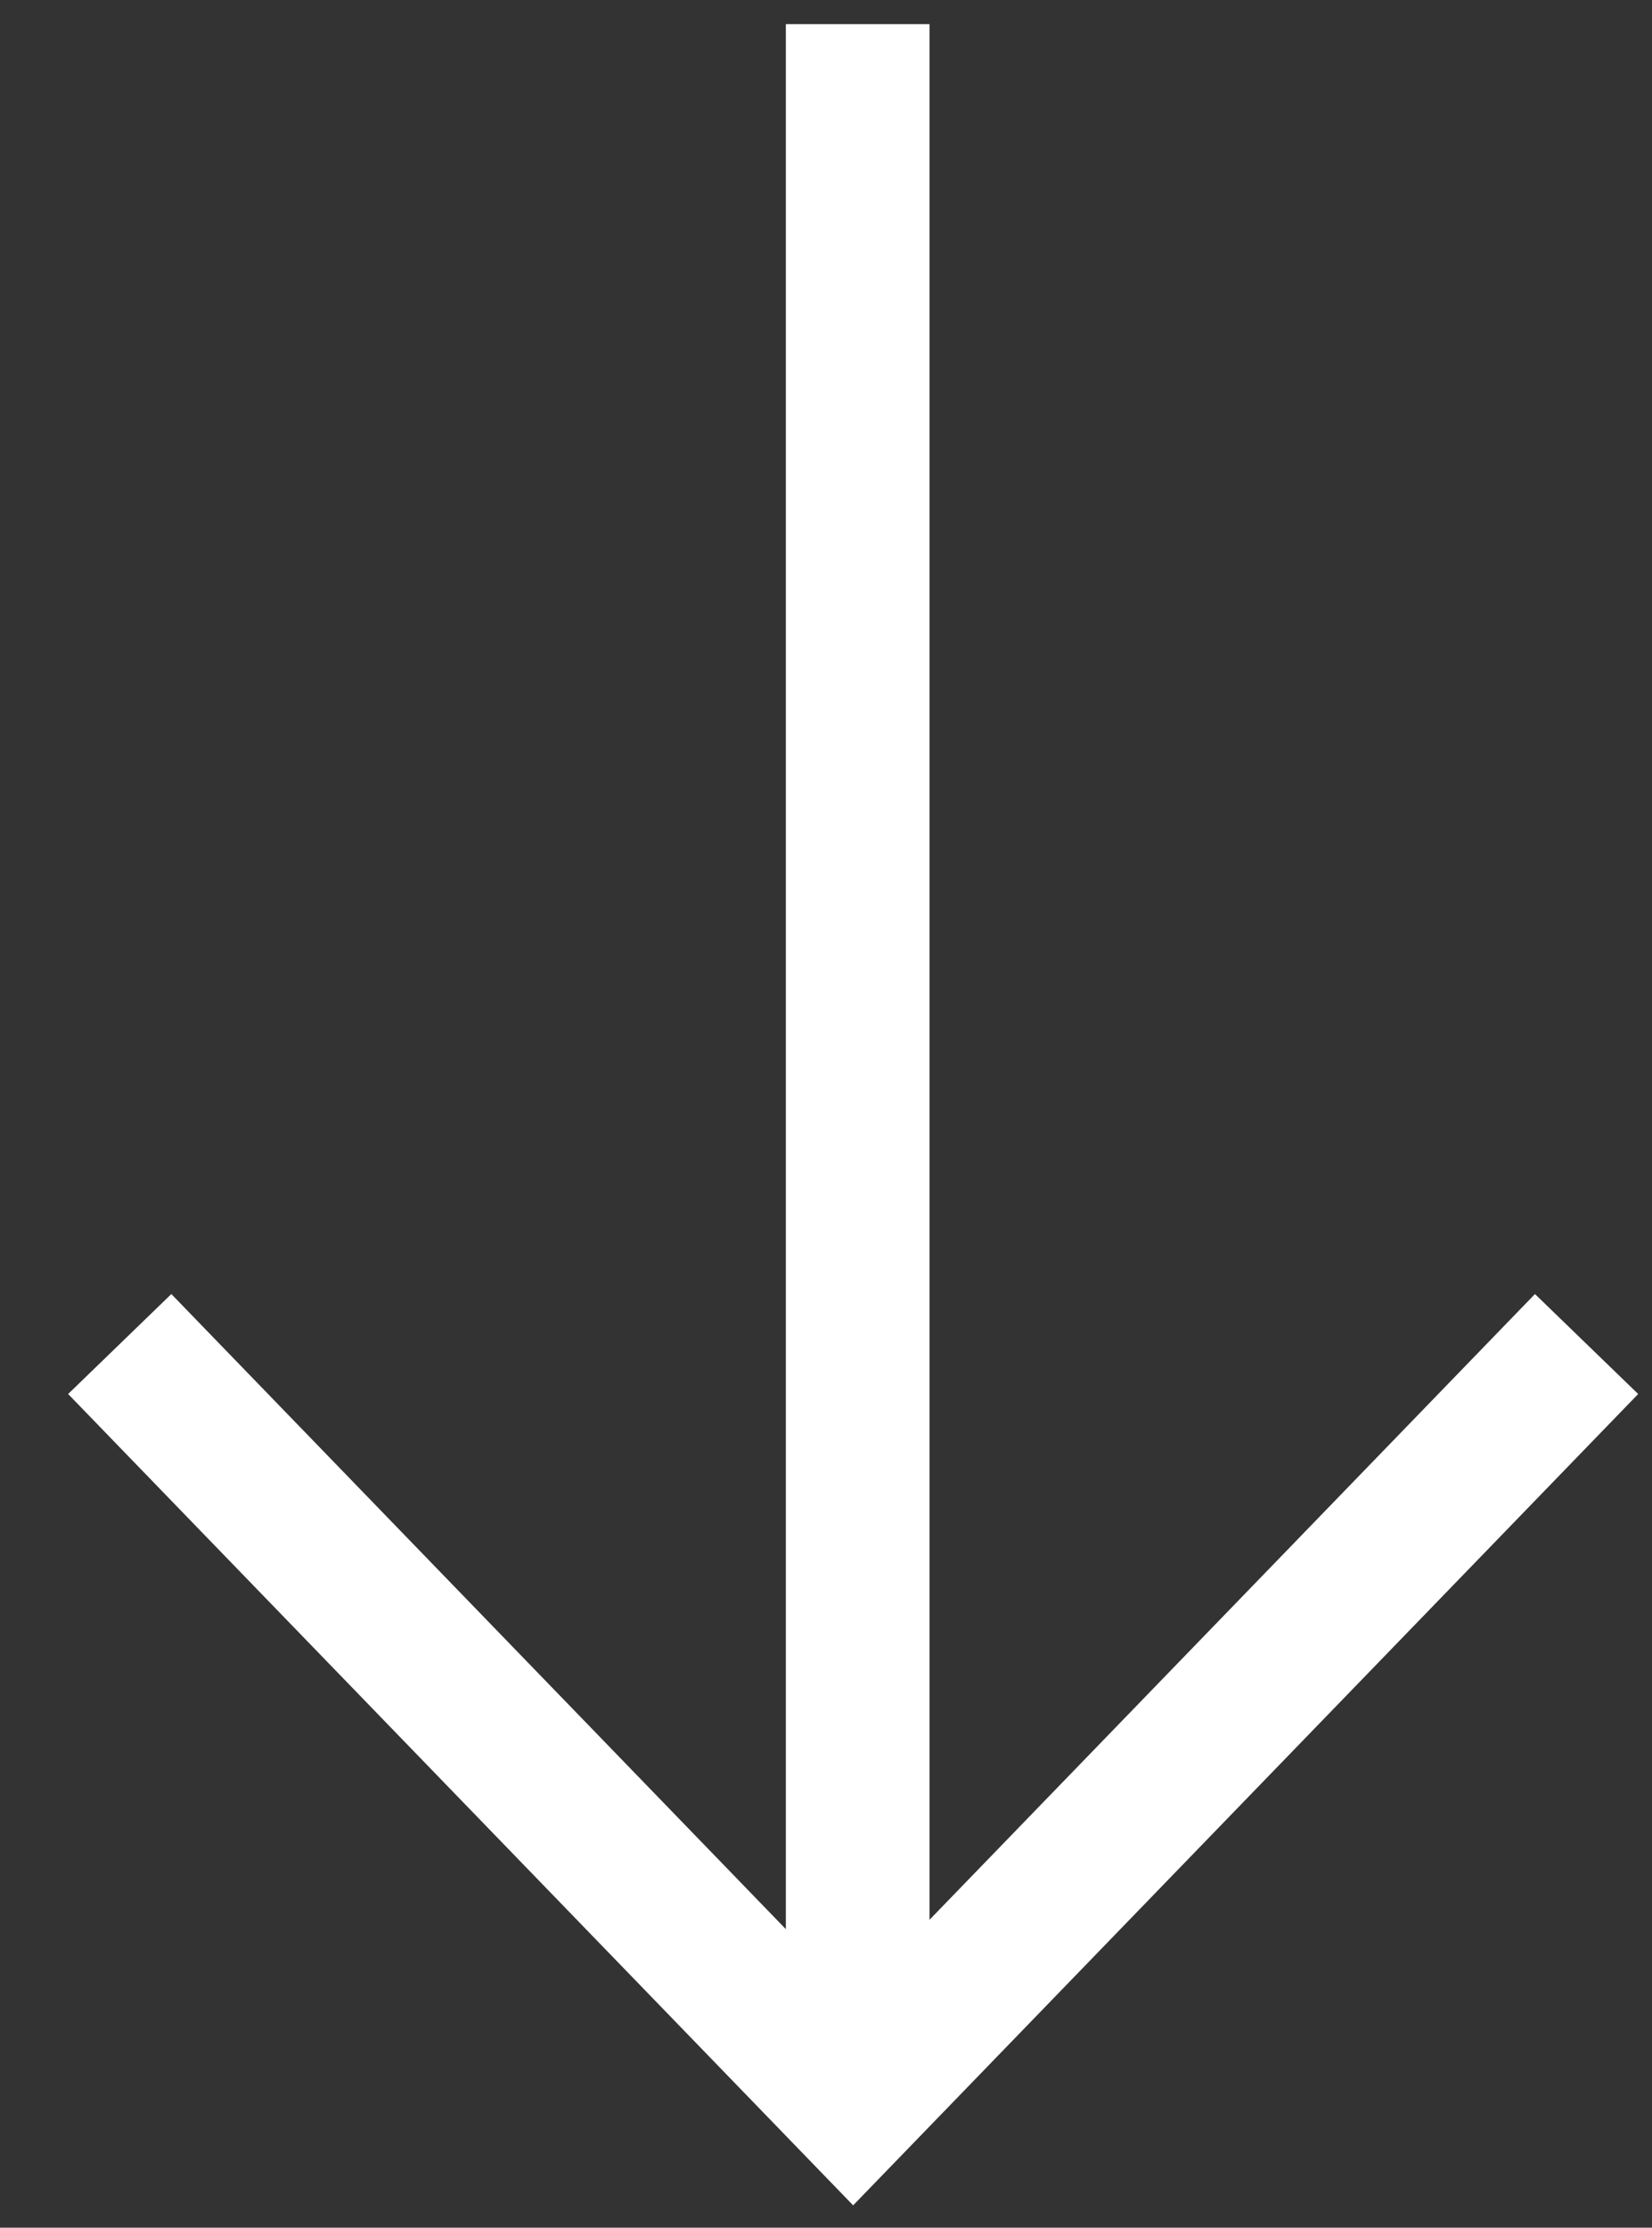 <svg width="23" height="31" viewBox="0 0 23 31" fill="none" xmlns="http://www.w3.org/2000/svg">
    <rect x="0" y="0" width="23" height="31" fill="#333333" stroke="none"/>
    <path d="M22.089 18.703L11.878 29.251L1.667 18.703" stroke="#ffffff" stroke-width="2"/>
    <line x1="11.941" y1="0.336" x2="11.941" y2="28.14" stroke="#ffffff" stroke-width="2"/>
</svg>

